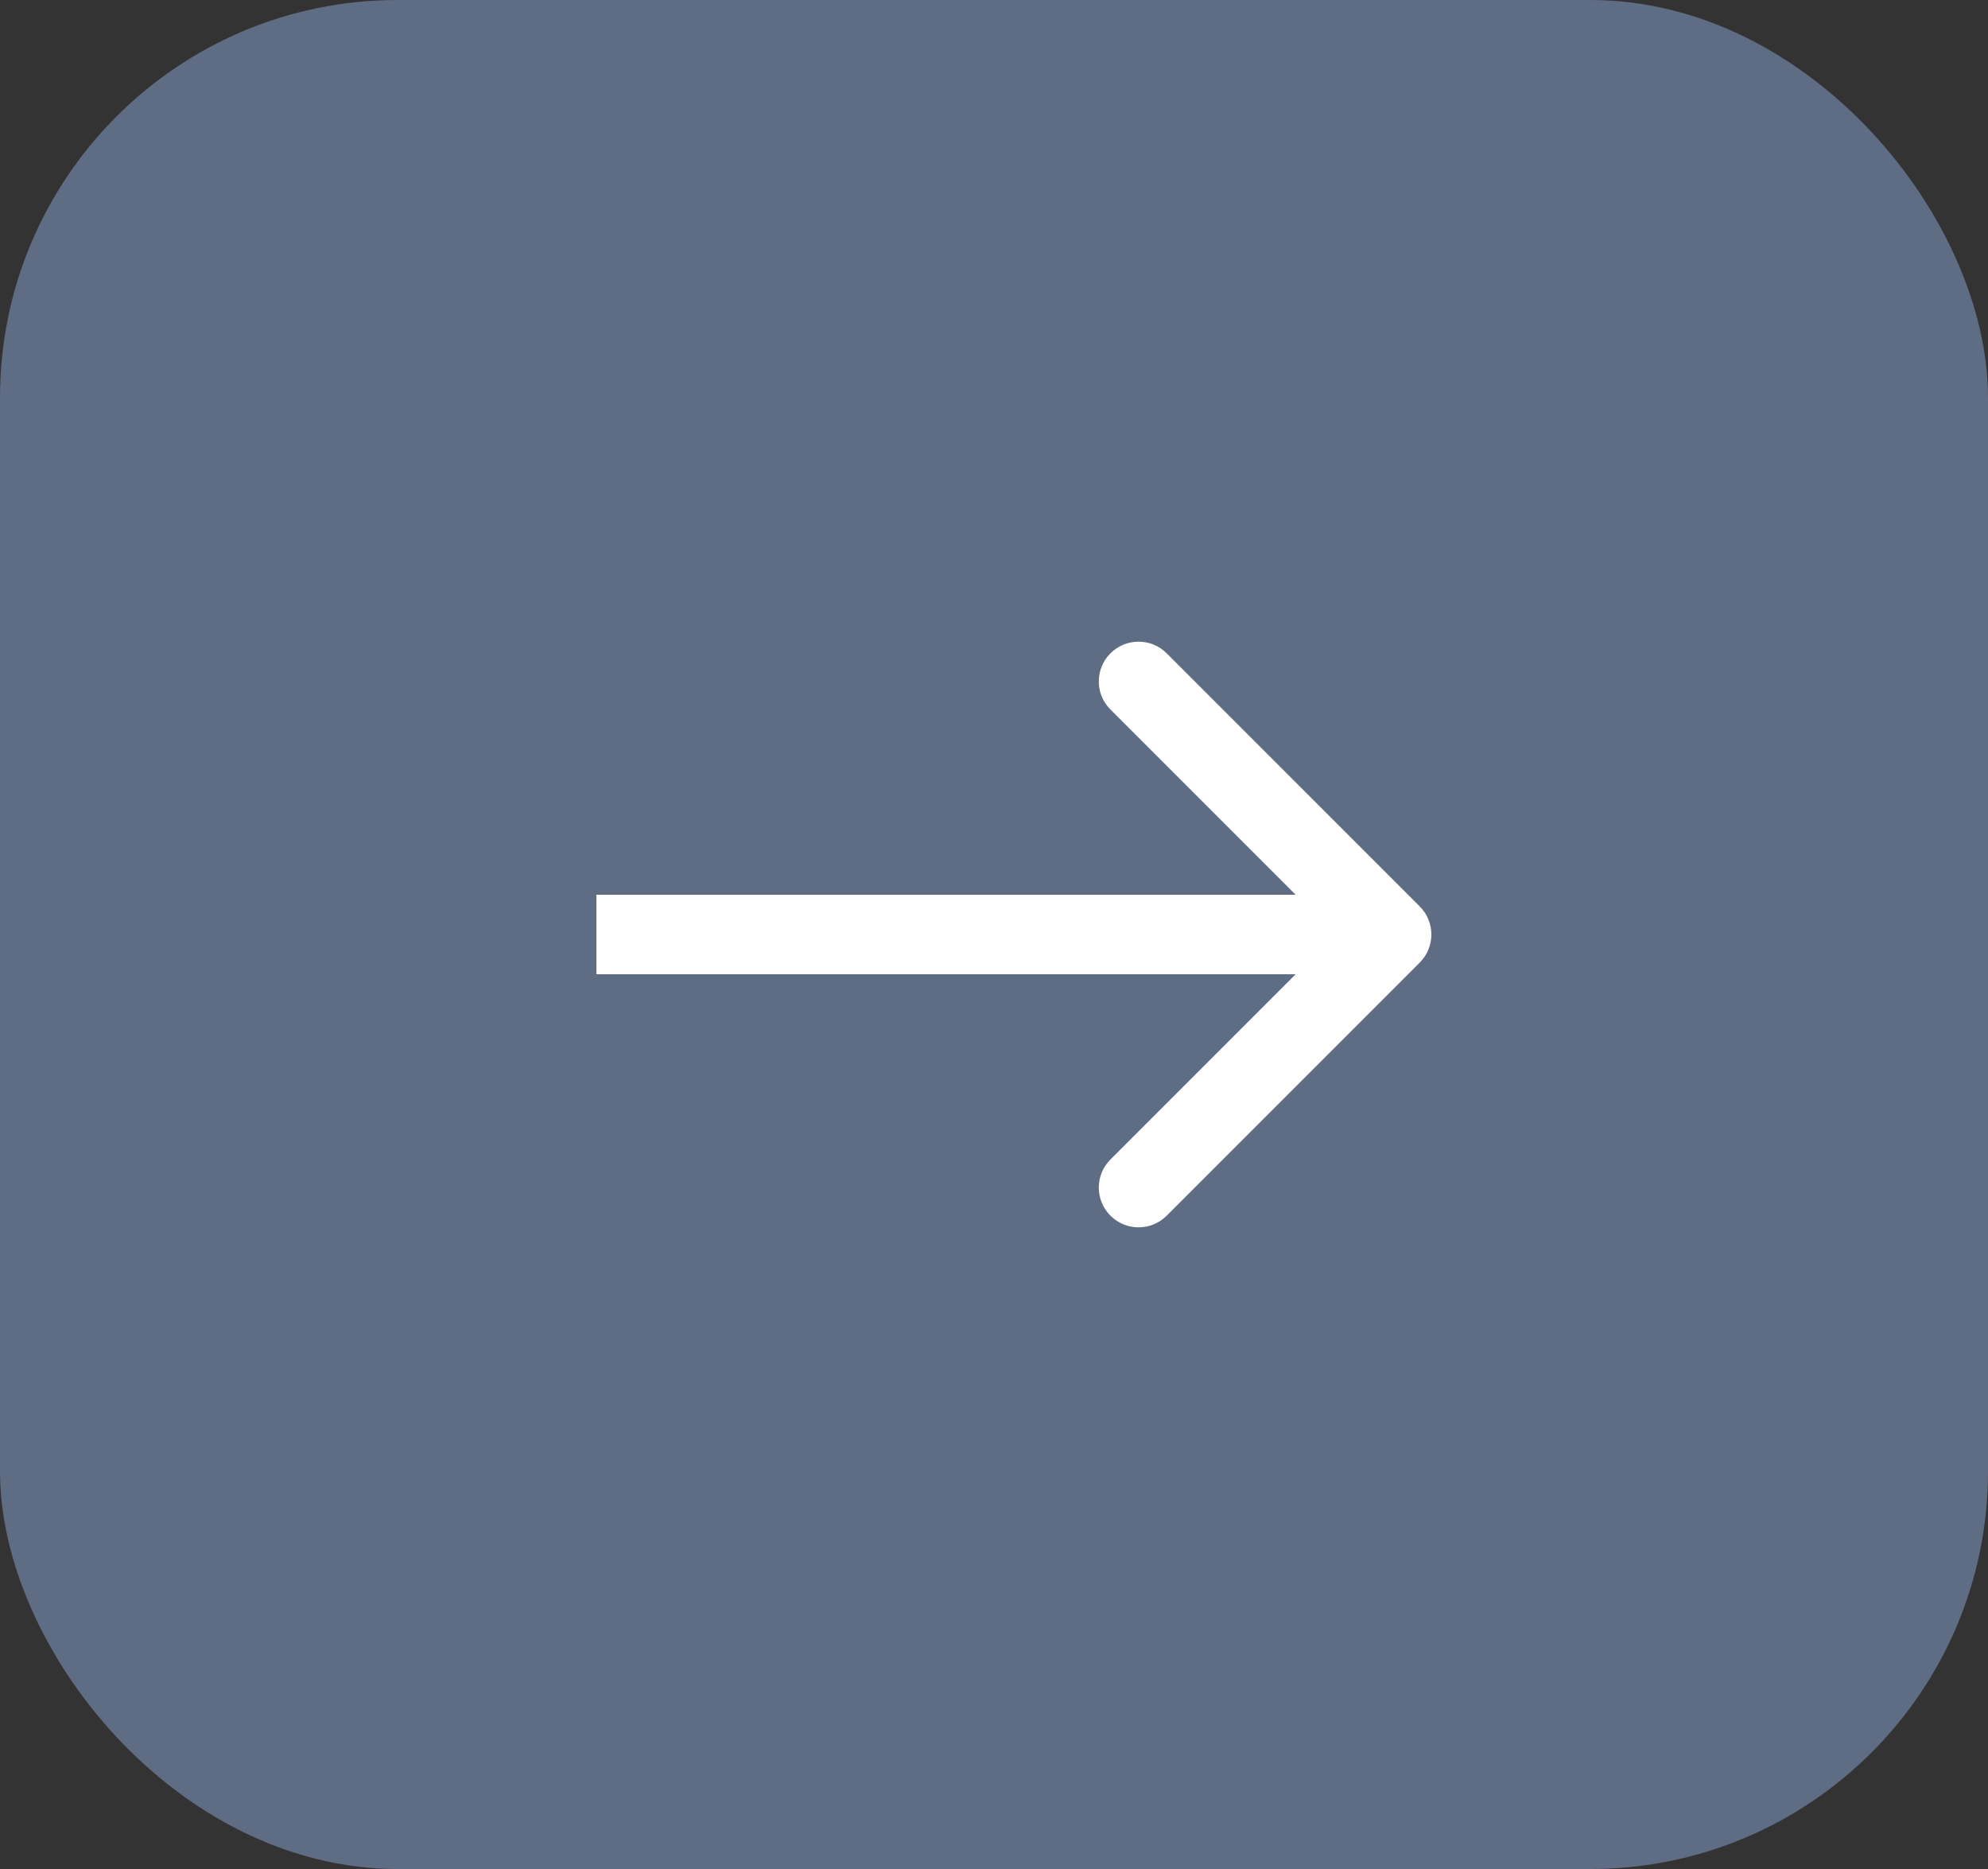 <?xml version="1.0" encoding="UTF-8"?>
<svg xmlns="http://www.w3.org/2000/svg" width="50" height="47" viewBox="0 0 50 47" fill="none">
  <rect x="0" y="0" width="50" height="47" fill="#333333" stroke="none"/>
  <rect width="50" height="47" rx="10" fill="#5E6C84"></rect>
  <path d="M35.707 24.207C36.098 23.817 36.098 23.183 35.707 22.793L29.343 16.429C28.953 16.038 28.32 16.038 27.929 16.429C27.538 16.82 27.538 17.453 27.929 17.843L33.586 23.5L27.929 29.157C27.538 29.547 27.538 30.18 27.929 30.571C28.32 30.962 28.953 30.962 29.343 30.571L35.707 24.207ZM15 23.5V24.5H35V23.5V22.5H15V23.5Z" fill="white"></path>
</svg>
